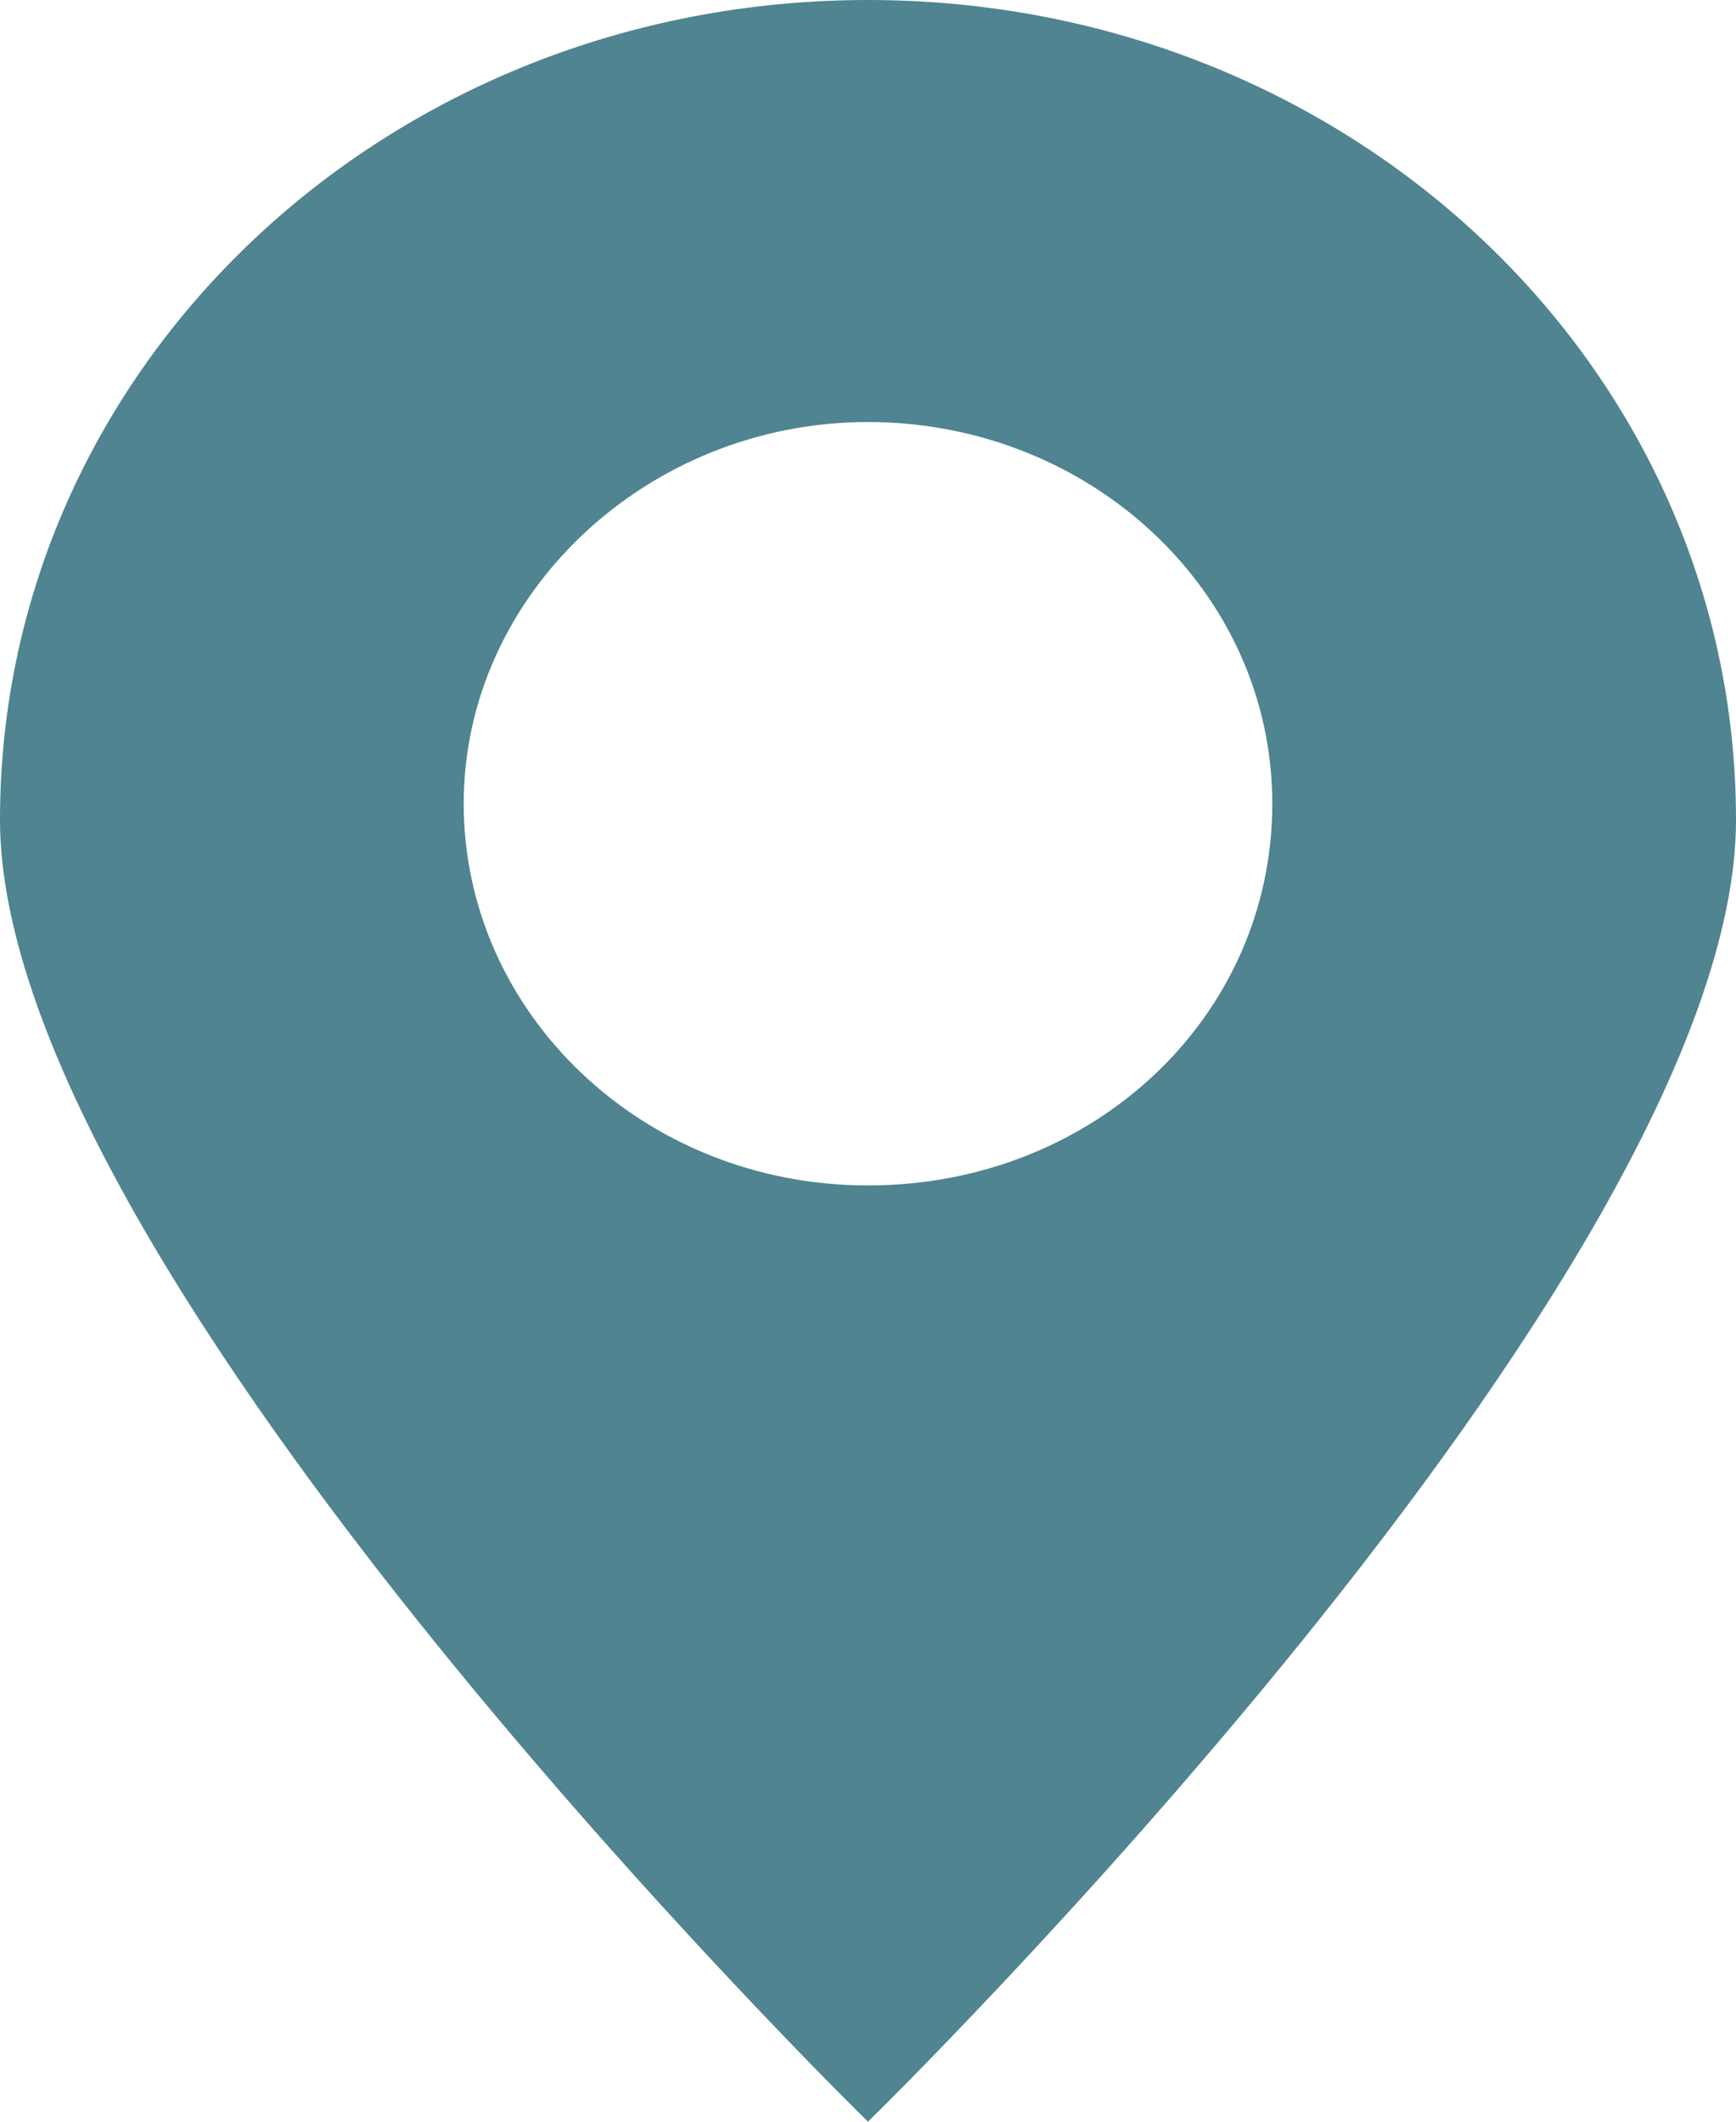 <svg xmlns="http://www.w3.org/2000/svg" width="9" height="11" viewBox="0 0 9 11" fill="none">
  <g clip-path="url(#clip0_4017_331)">
    <path d="M9 4.25C9 1.896 6.993 0 4.5 0C2.007 0 0 1.896 0 4.25C0 6.604 4.5 11 4.5 11C4.5 11 9 6.604 9 4.25ZM2.404 4.167C2.404 3.083 3.353 2.188 4.5 2.188C5.647 2.188 6.596 3.062 6.596 4.167C6.596 5.271 5.669 6.146 4.5 6.146C3.331 6.146 2.404 5.25 2.404 4.167Z" fill="#4F8490"/>
  </g>
  <defs>
    <clipPath id="clip0_4017_331">
      <rect width="9" height="11" fill="white"/>
    </clipPath>
  </defs>
</svg>